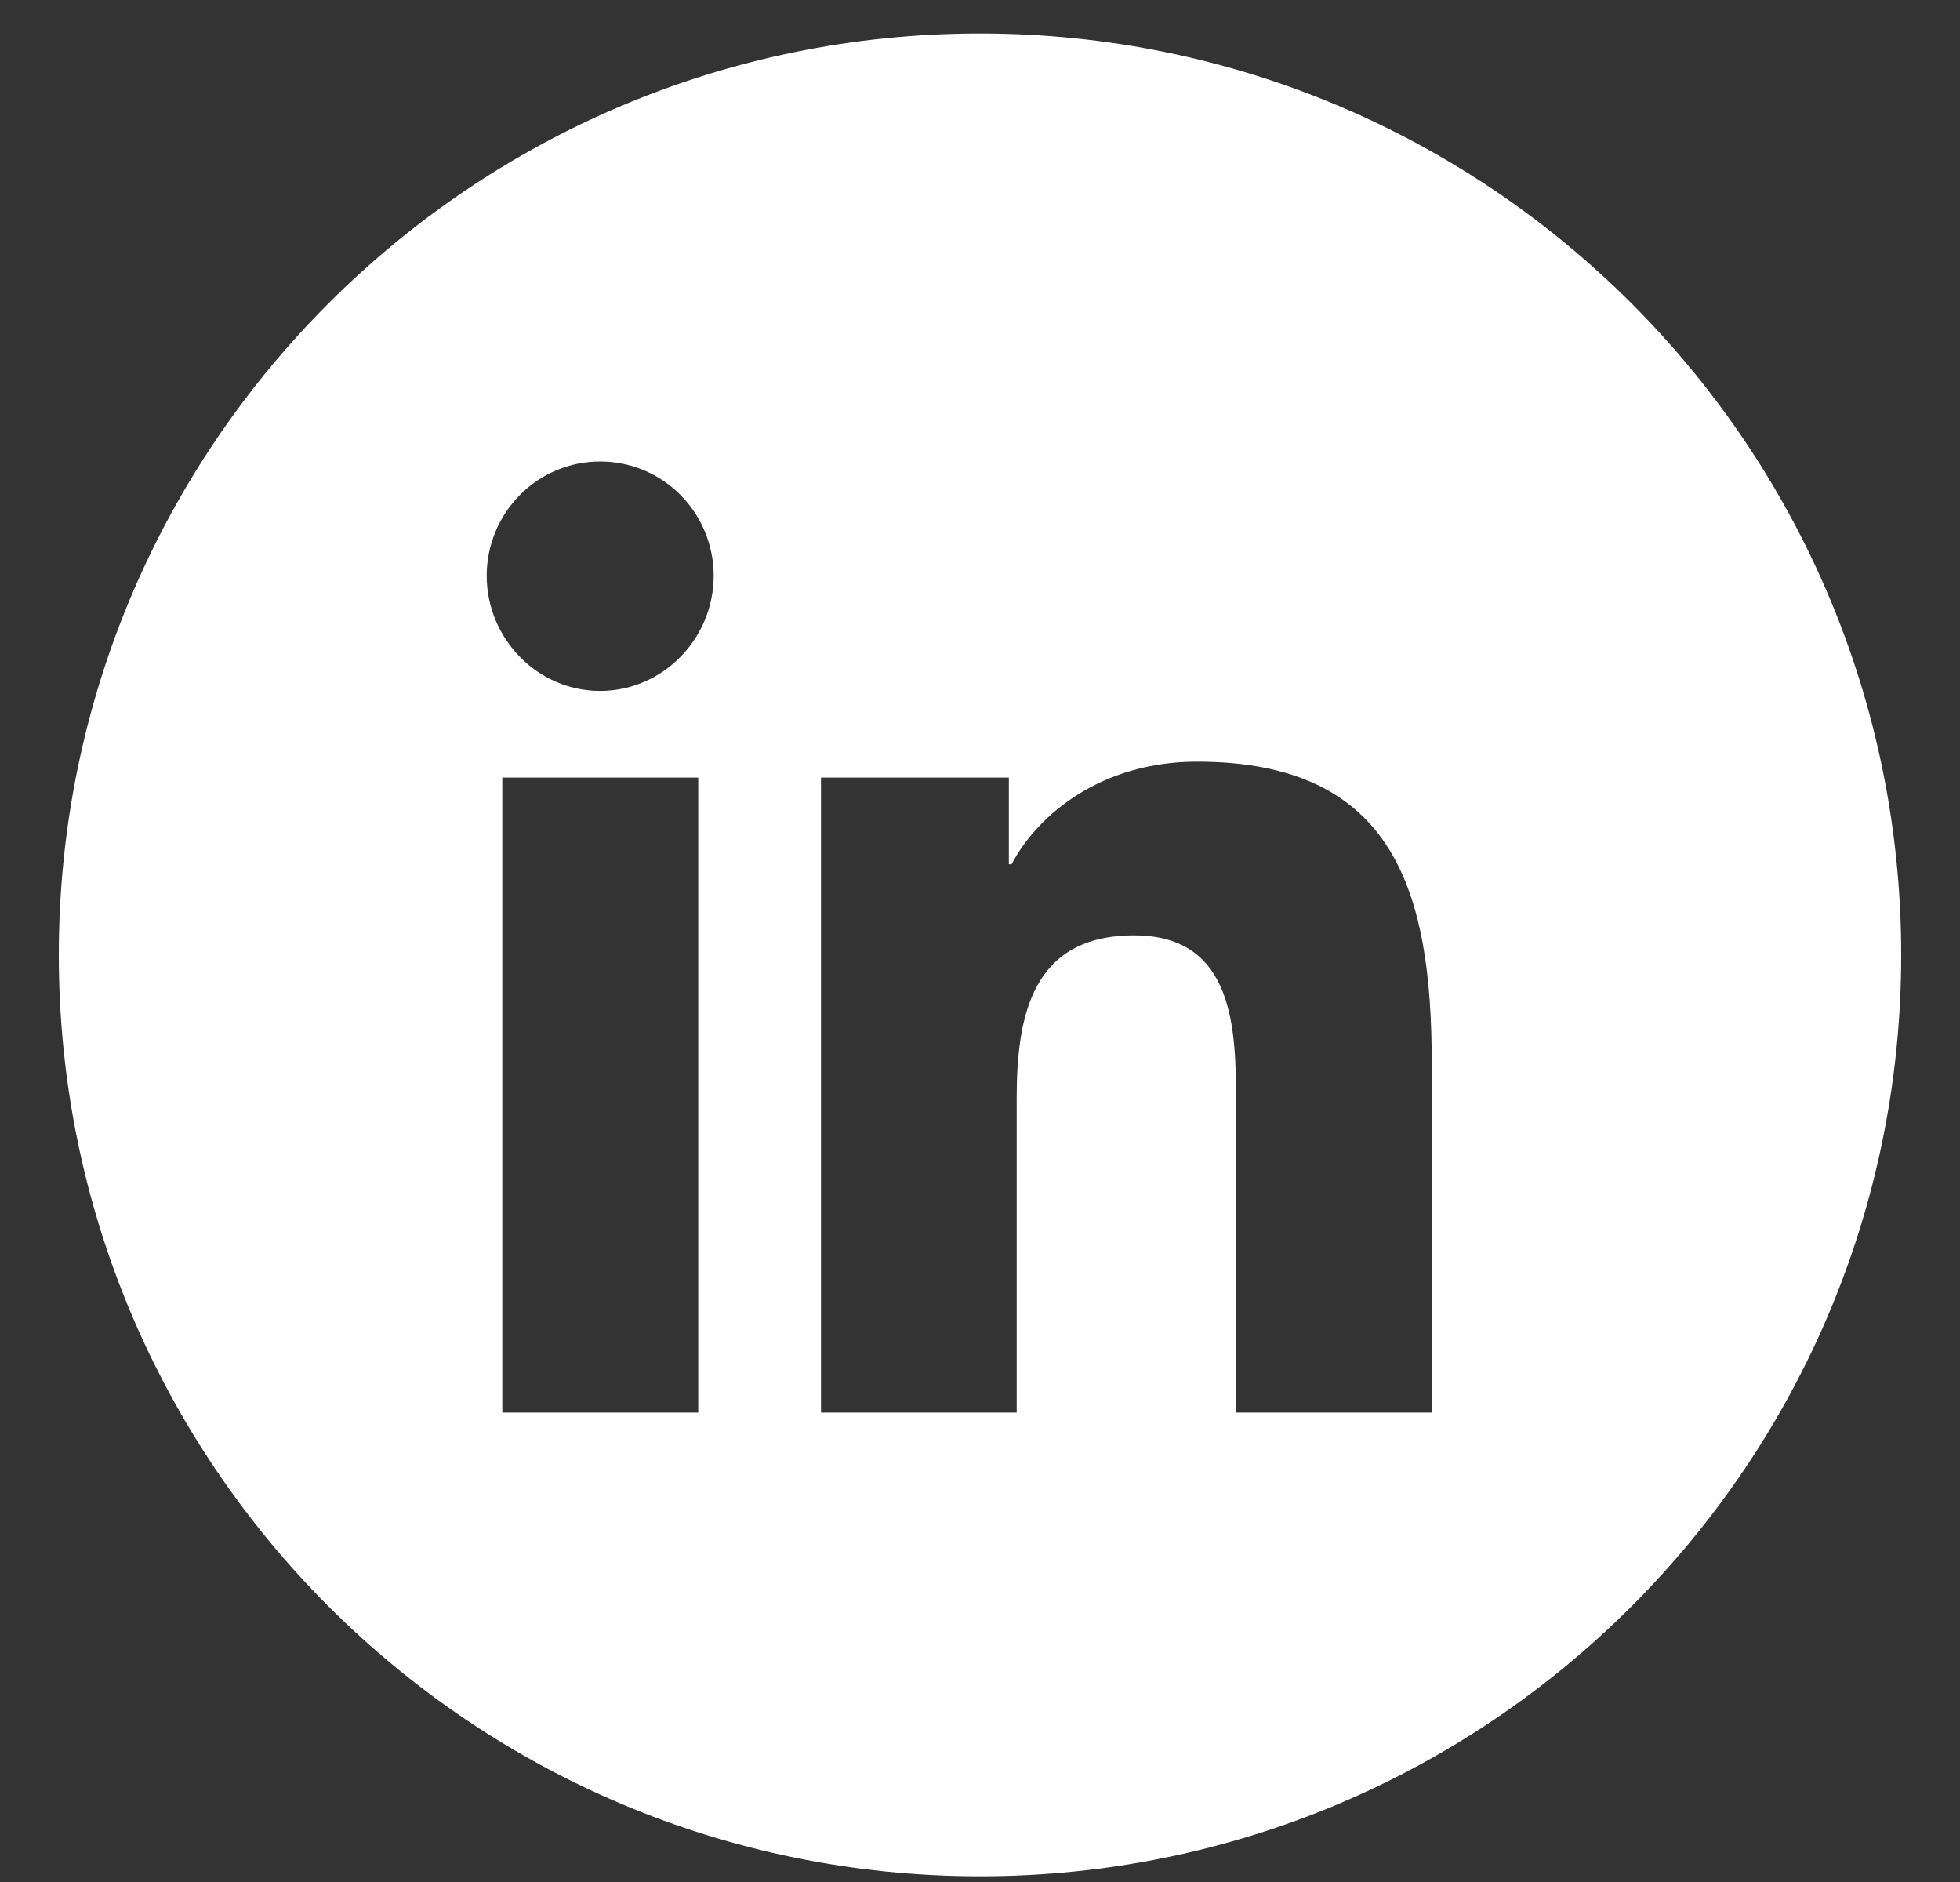 <svg width="25" height="24" viewBox="0 0 25 24" fill="none" xmlns="http://www.w3.org/2000/svg">
<rect x="0" y="0" width="25" height="24" fill="#333333" stroke="none"/>
<path fill-rule="evenodd" clip-rule="evenodd" d="M24.25 12.177C24.25 18.668 18.991 23.927 12.5 23.927C6.009 23.927 0.75 18.668 0.75 12.177C0.75 5.686 6.009 0.427 12.5 0.427C18.991 0.427 24.25 5.686 24.25 12.177ZM6.407 18.014H8.906V9.916H6.407V18.014ZM6.208 7.341C6.208 8.145 6.856 8.811 7.655 8.811C8.454 8.811 9.103 8.145 9.103 7.341C9.103 6.955 8.95 6.585 8.679 6.311C8.407 6.038 8.039 5.885 7.655 5.885C7.271 5.885 6.903 6.038 6.632 6.311C6.361 6.585 6.208 6.955 6.208 7.341ZM15.766 18.014H18.259H18.262V13.566C18.262 11.389 17.797 9.713 15.268 9.713C14.052 9.713 13.237 10.384 12.903 11.021H12.868V9.916H10.472V18.014H12.968V14.004C12.968 12.948 13.167 11.928 14.466 11.928C15.747 11.928 15.766 13.132 15.766 14.072V18.014Z" fill="white"/>
</svg>
